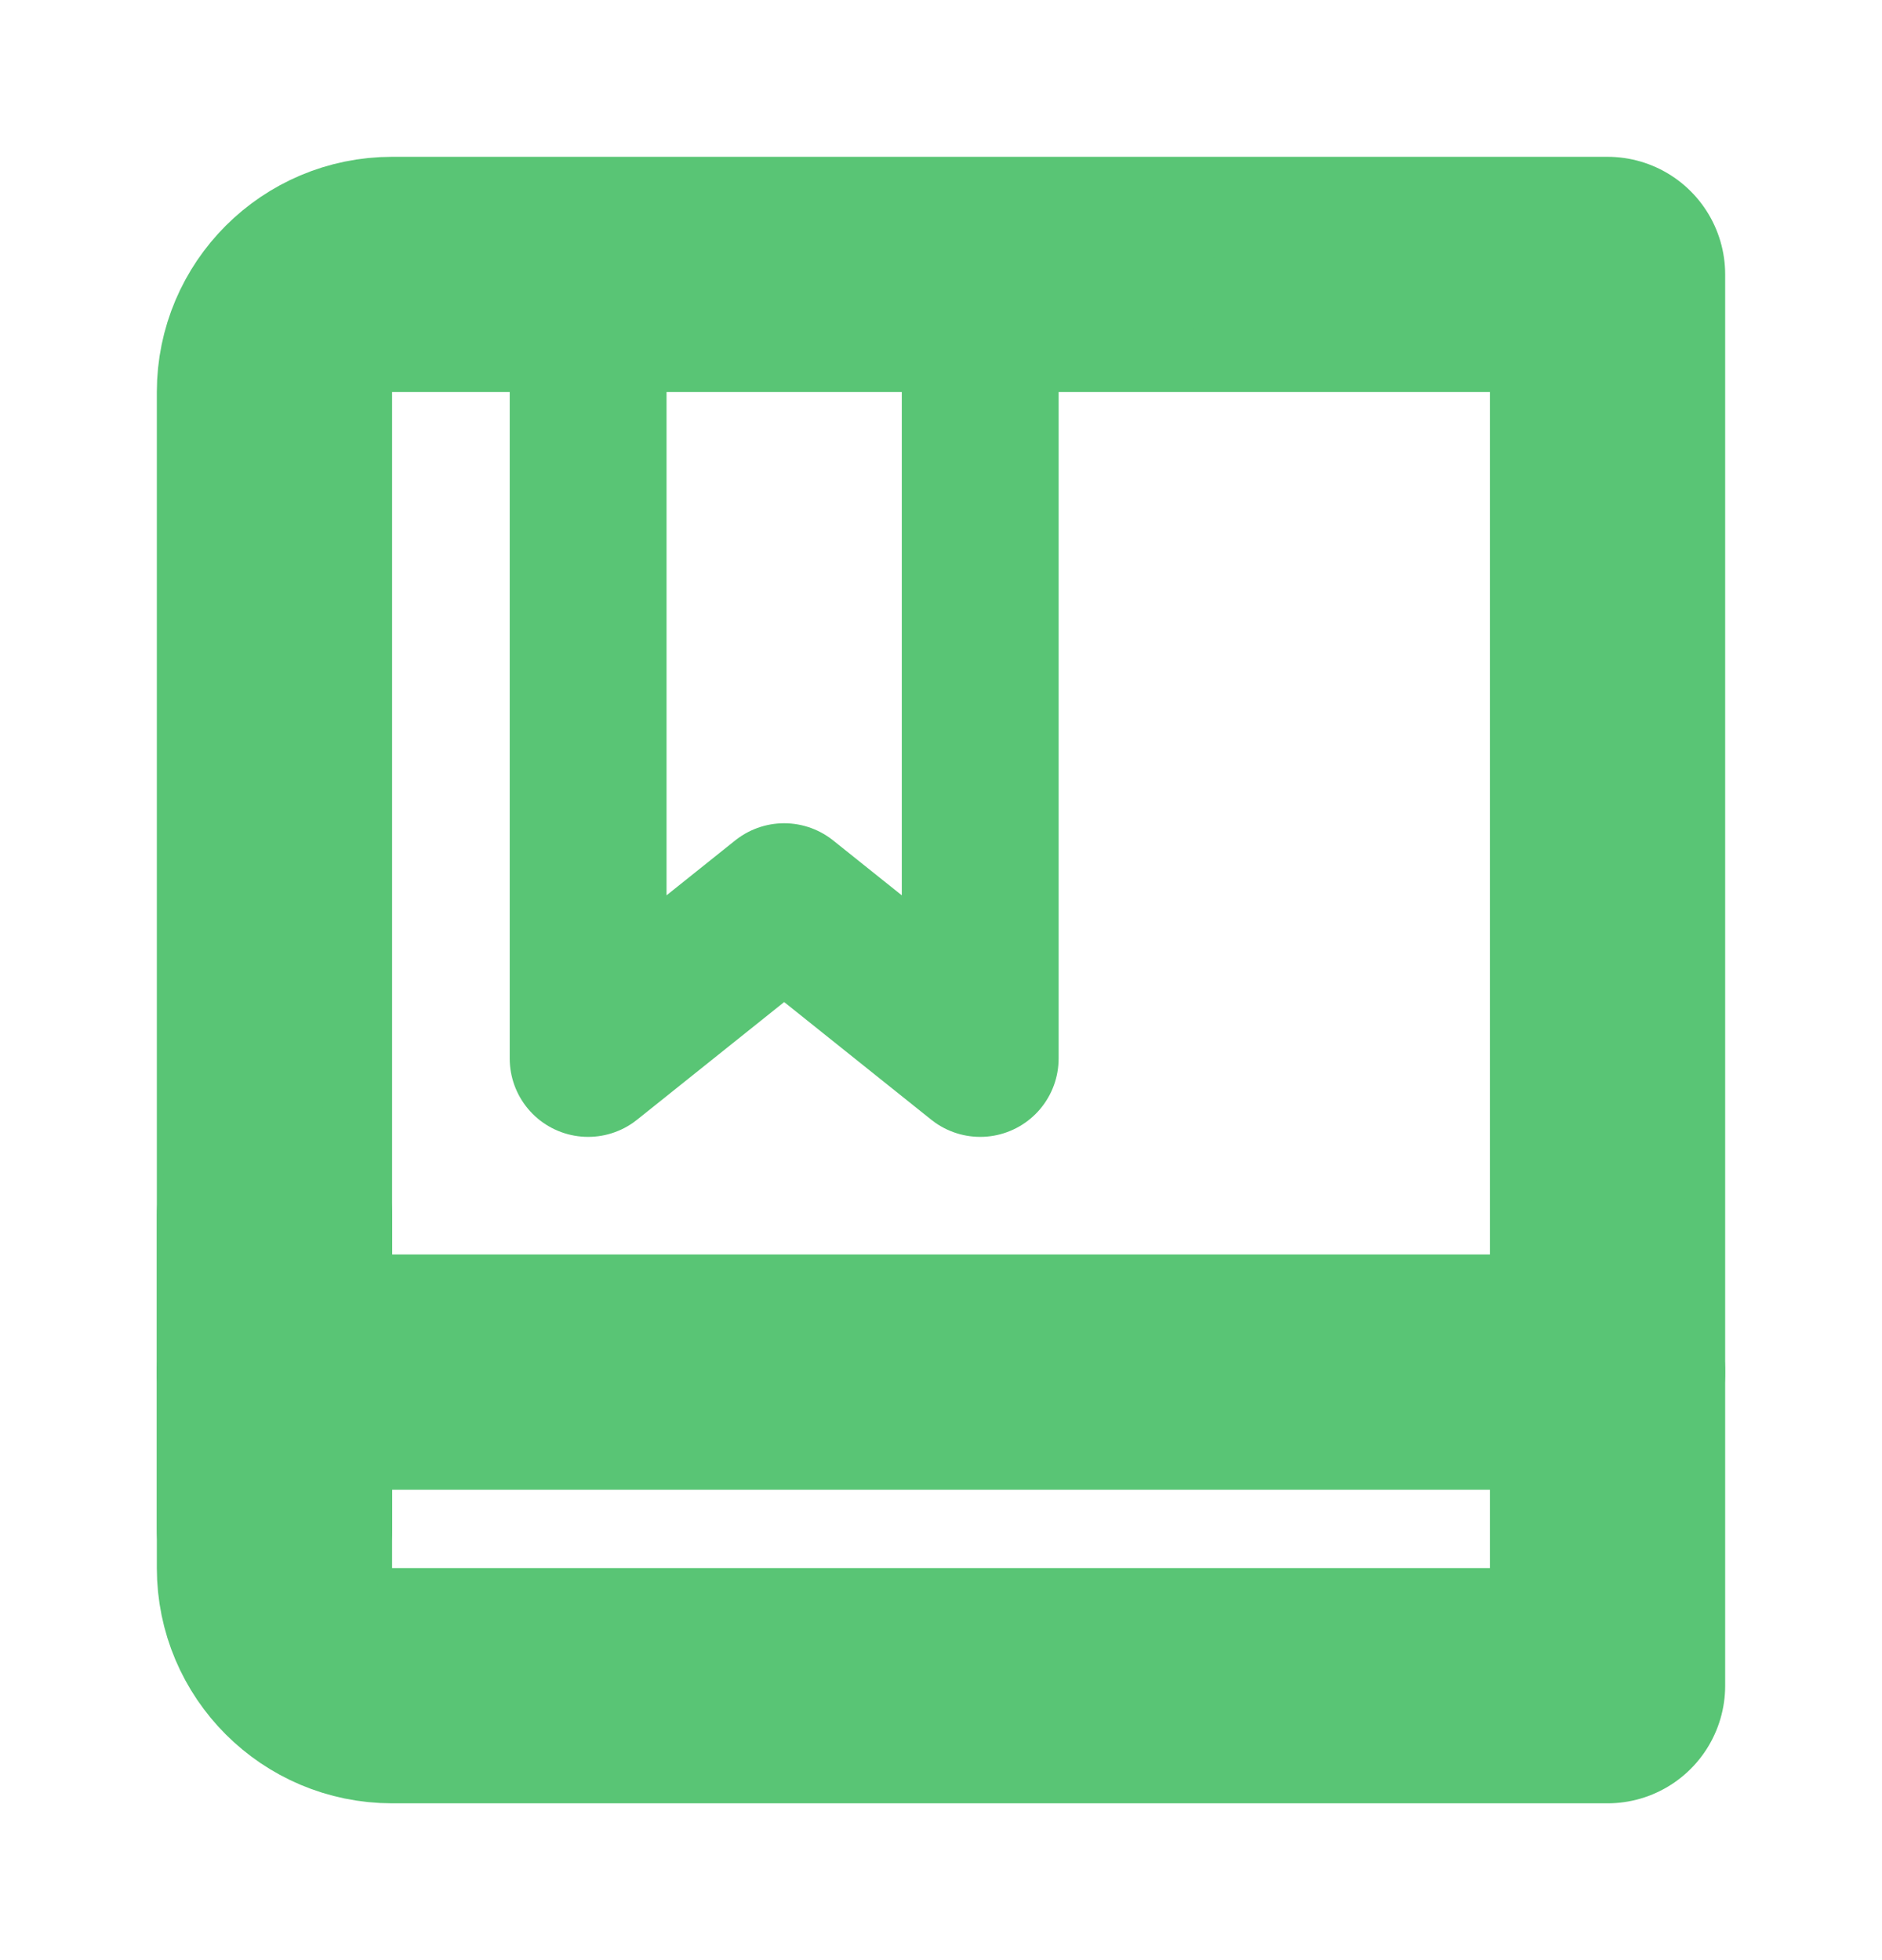 <svg width="24" height="25" viewBox="0 0 24 25" fill="none" xmlns="http://www.w3.org/2000/svg">
<path d="M3.5 5C3.5 4.172 4.172 3.5 5 3.5H20.5V21.5H5C4.172 21.5 3.5 20.828 3.5 20V5Z" stroke="#59C575" stroke-width="3" stroke-linejoin="round"/>
<path d="M3.5 17.5H20.5" stroke="#59C575" stroke-width="3" stroke-linecap="round" stroke-linejoin="round"/>
<path d="M3.5 15.5V19.5" stroke="#59C575" stroke-width="3" stroke-linecap="round" stroke-linejoin="round"/>
<path d="M20.5 15.5V19.5" stroke="#59C575" stroke-width="2" stroke-linecap="round" stroke-linejoin="round"/>
<path d="M7.5 3.5H12.5V13.5L10 11.5L7.5 13.5V3.5Z" stroke="#59C575" stroke-width="2" stroke-linejoin="round"/>
<path d="M5.5 3.5H14.5" stroke="#59C575" stroke-width="2" stroke-linecap="round" stroke-linejoin="round"/>
</svg>
